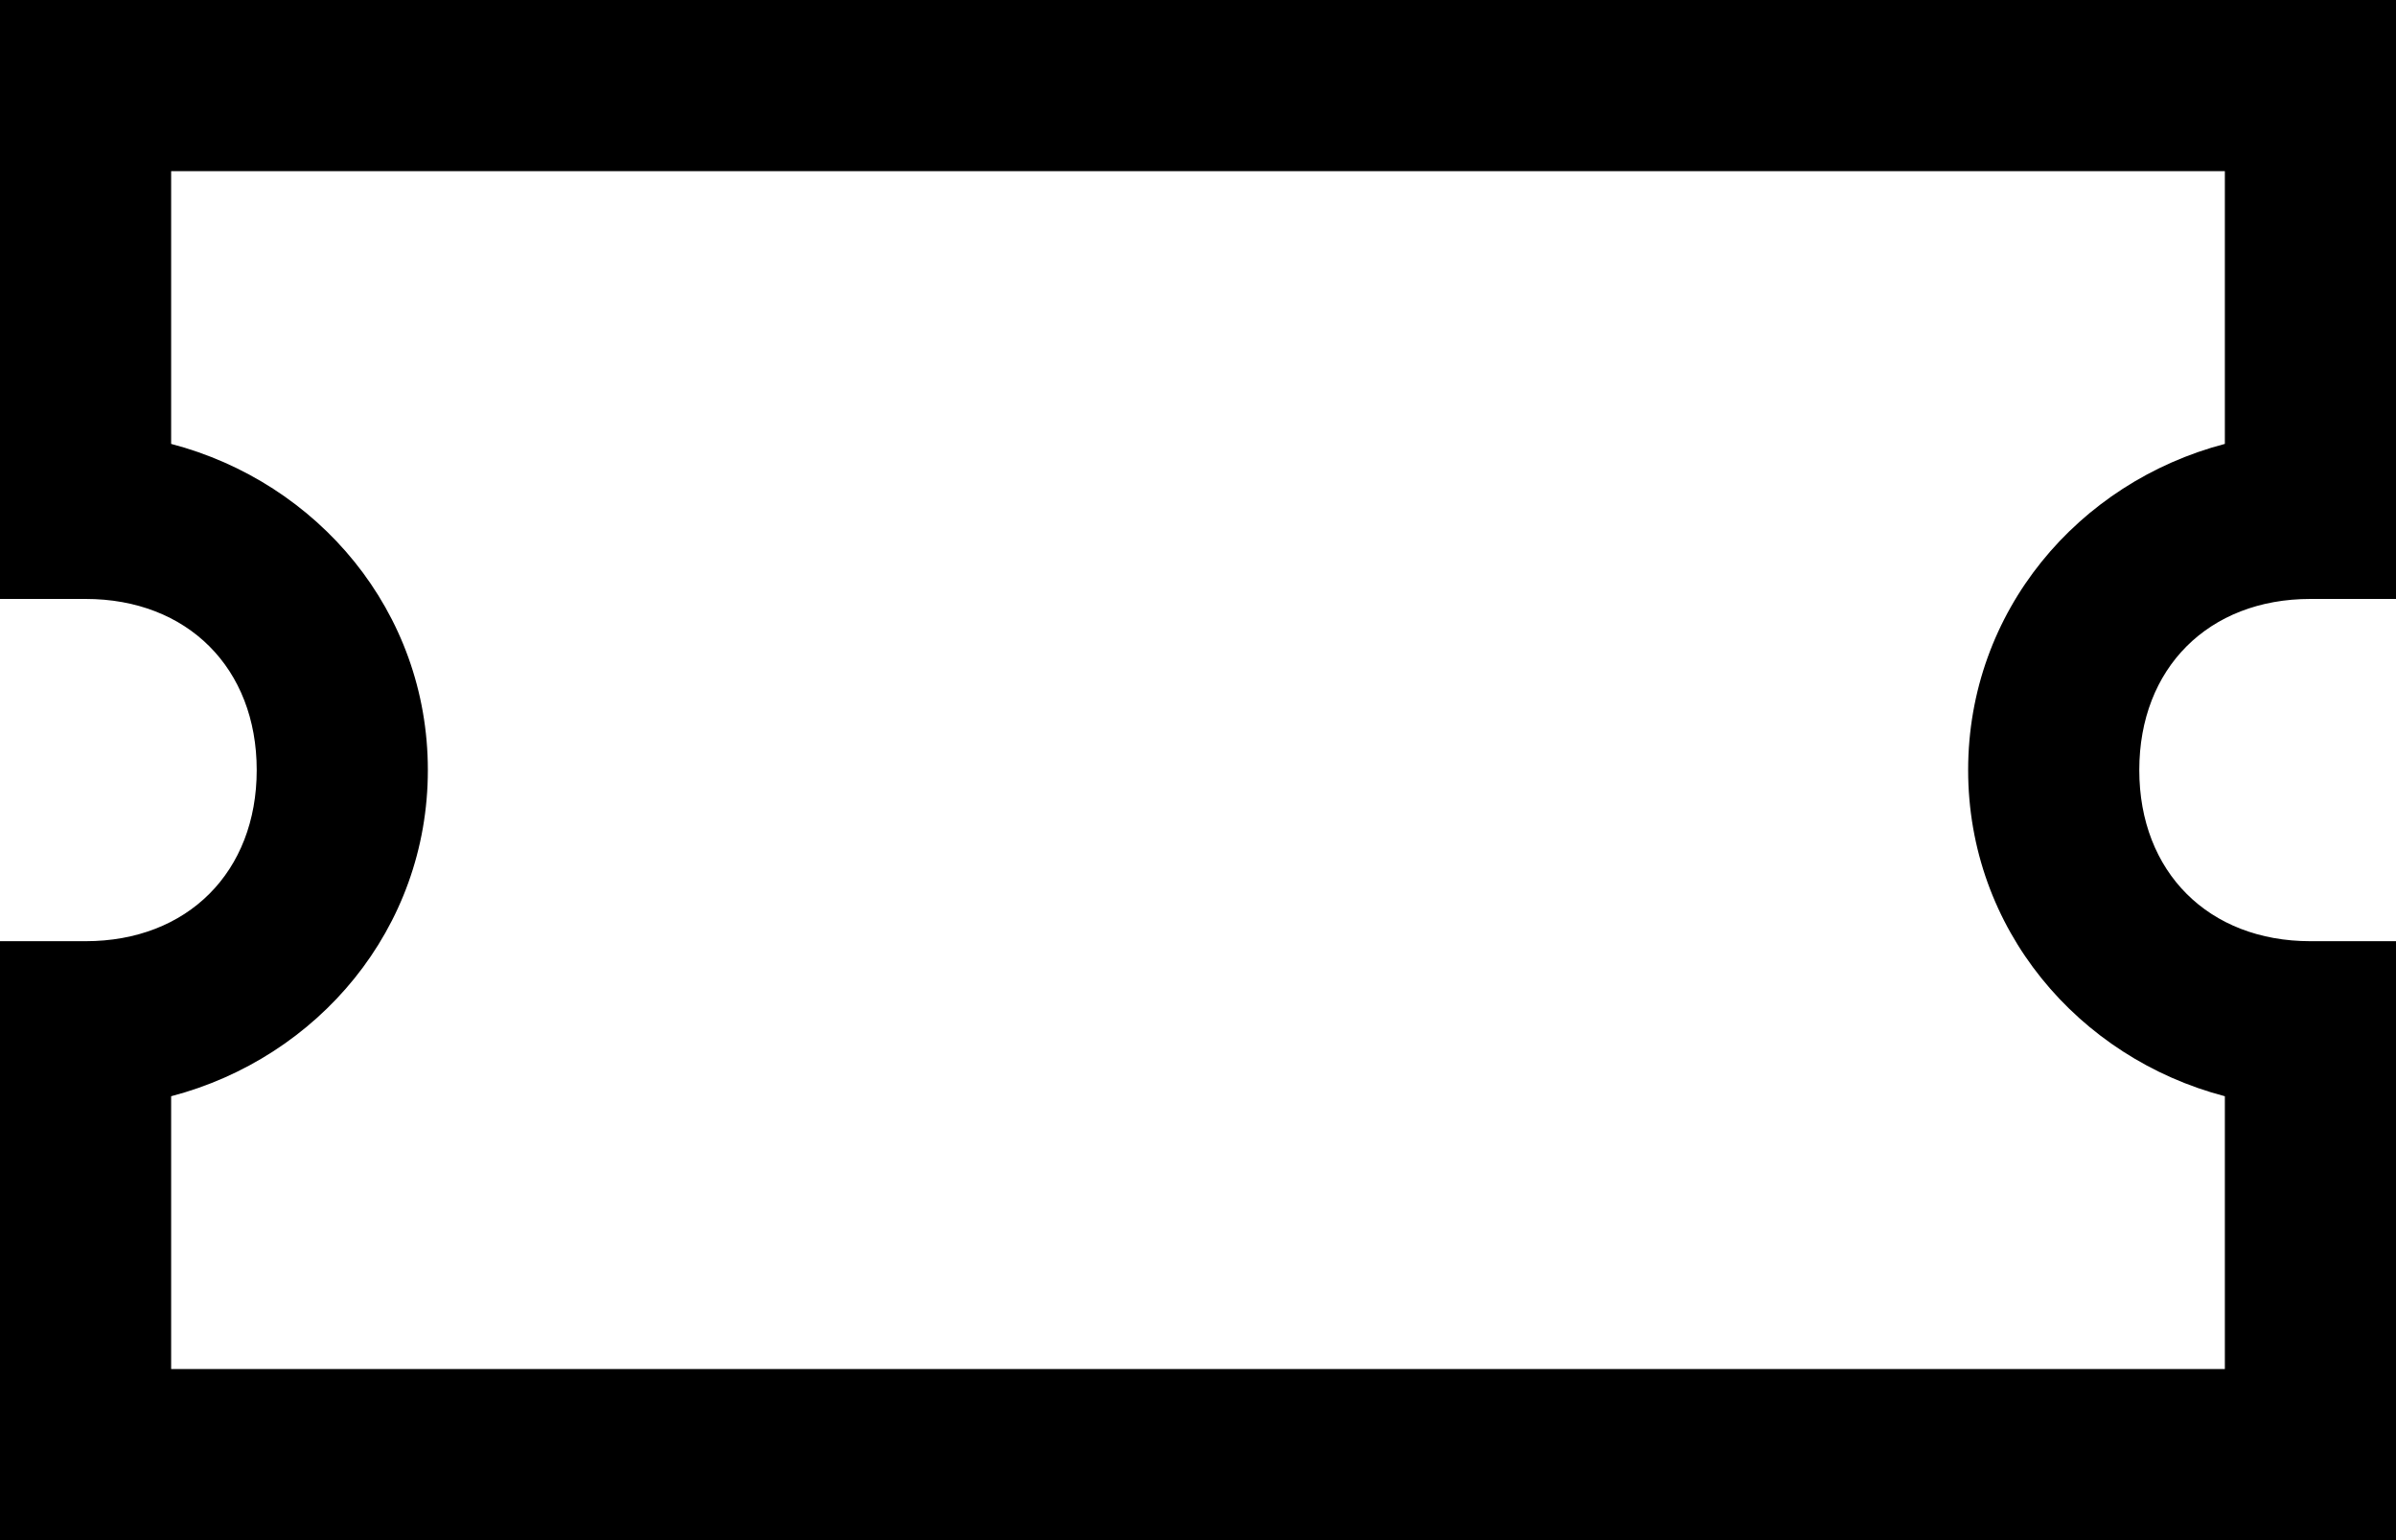 <svg width="28" height="18" viewBox="0 0 28 18" fill="none" xmlns="http://www.w3.org/2000/svg">
<path fill-rule="evenodd" clip-rule="evenodd" d="M0 0V7H1C2.191 7 3 7.809 3 9C3 10.191 2.191 11 1 11H0V18H28V11H27C25.809 11 25 10.191 25 9C25 7.809 25.809 7 27 7H28V0H0ZM2 2H26V5.188C24.285 5.637 23 7.145 23 9C23 10.855 24.285 12.363 26 12.812V16H2V12.812C3.715 12.363 5 10.855 5 9C5 7.145 3.715 5.637 2 5.188V2Z" fill="black"/>
</svg>
